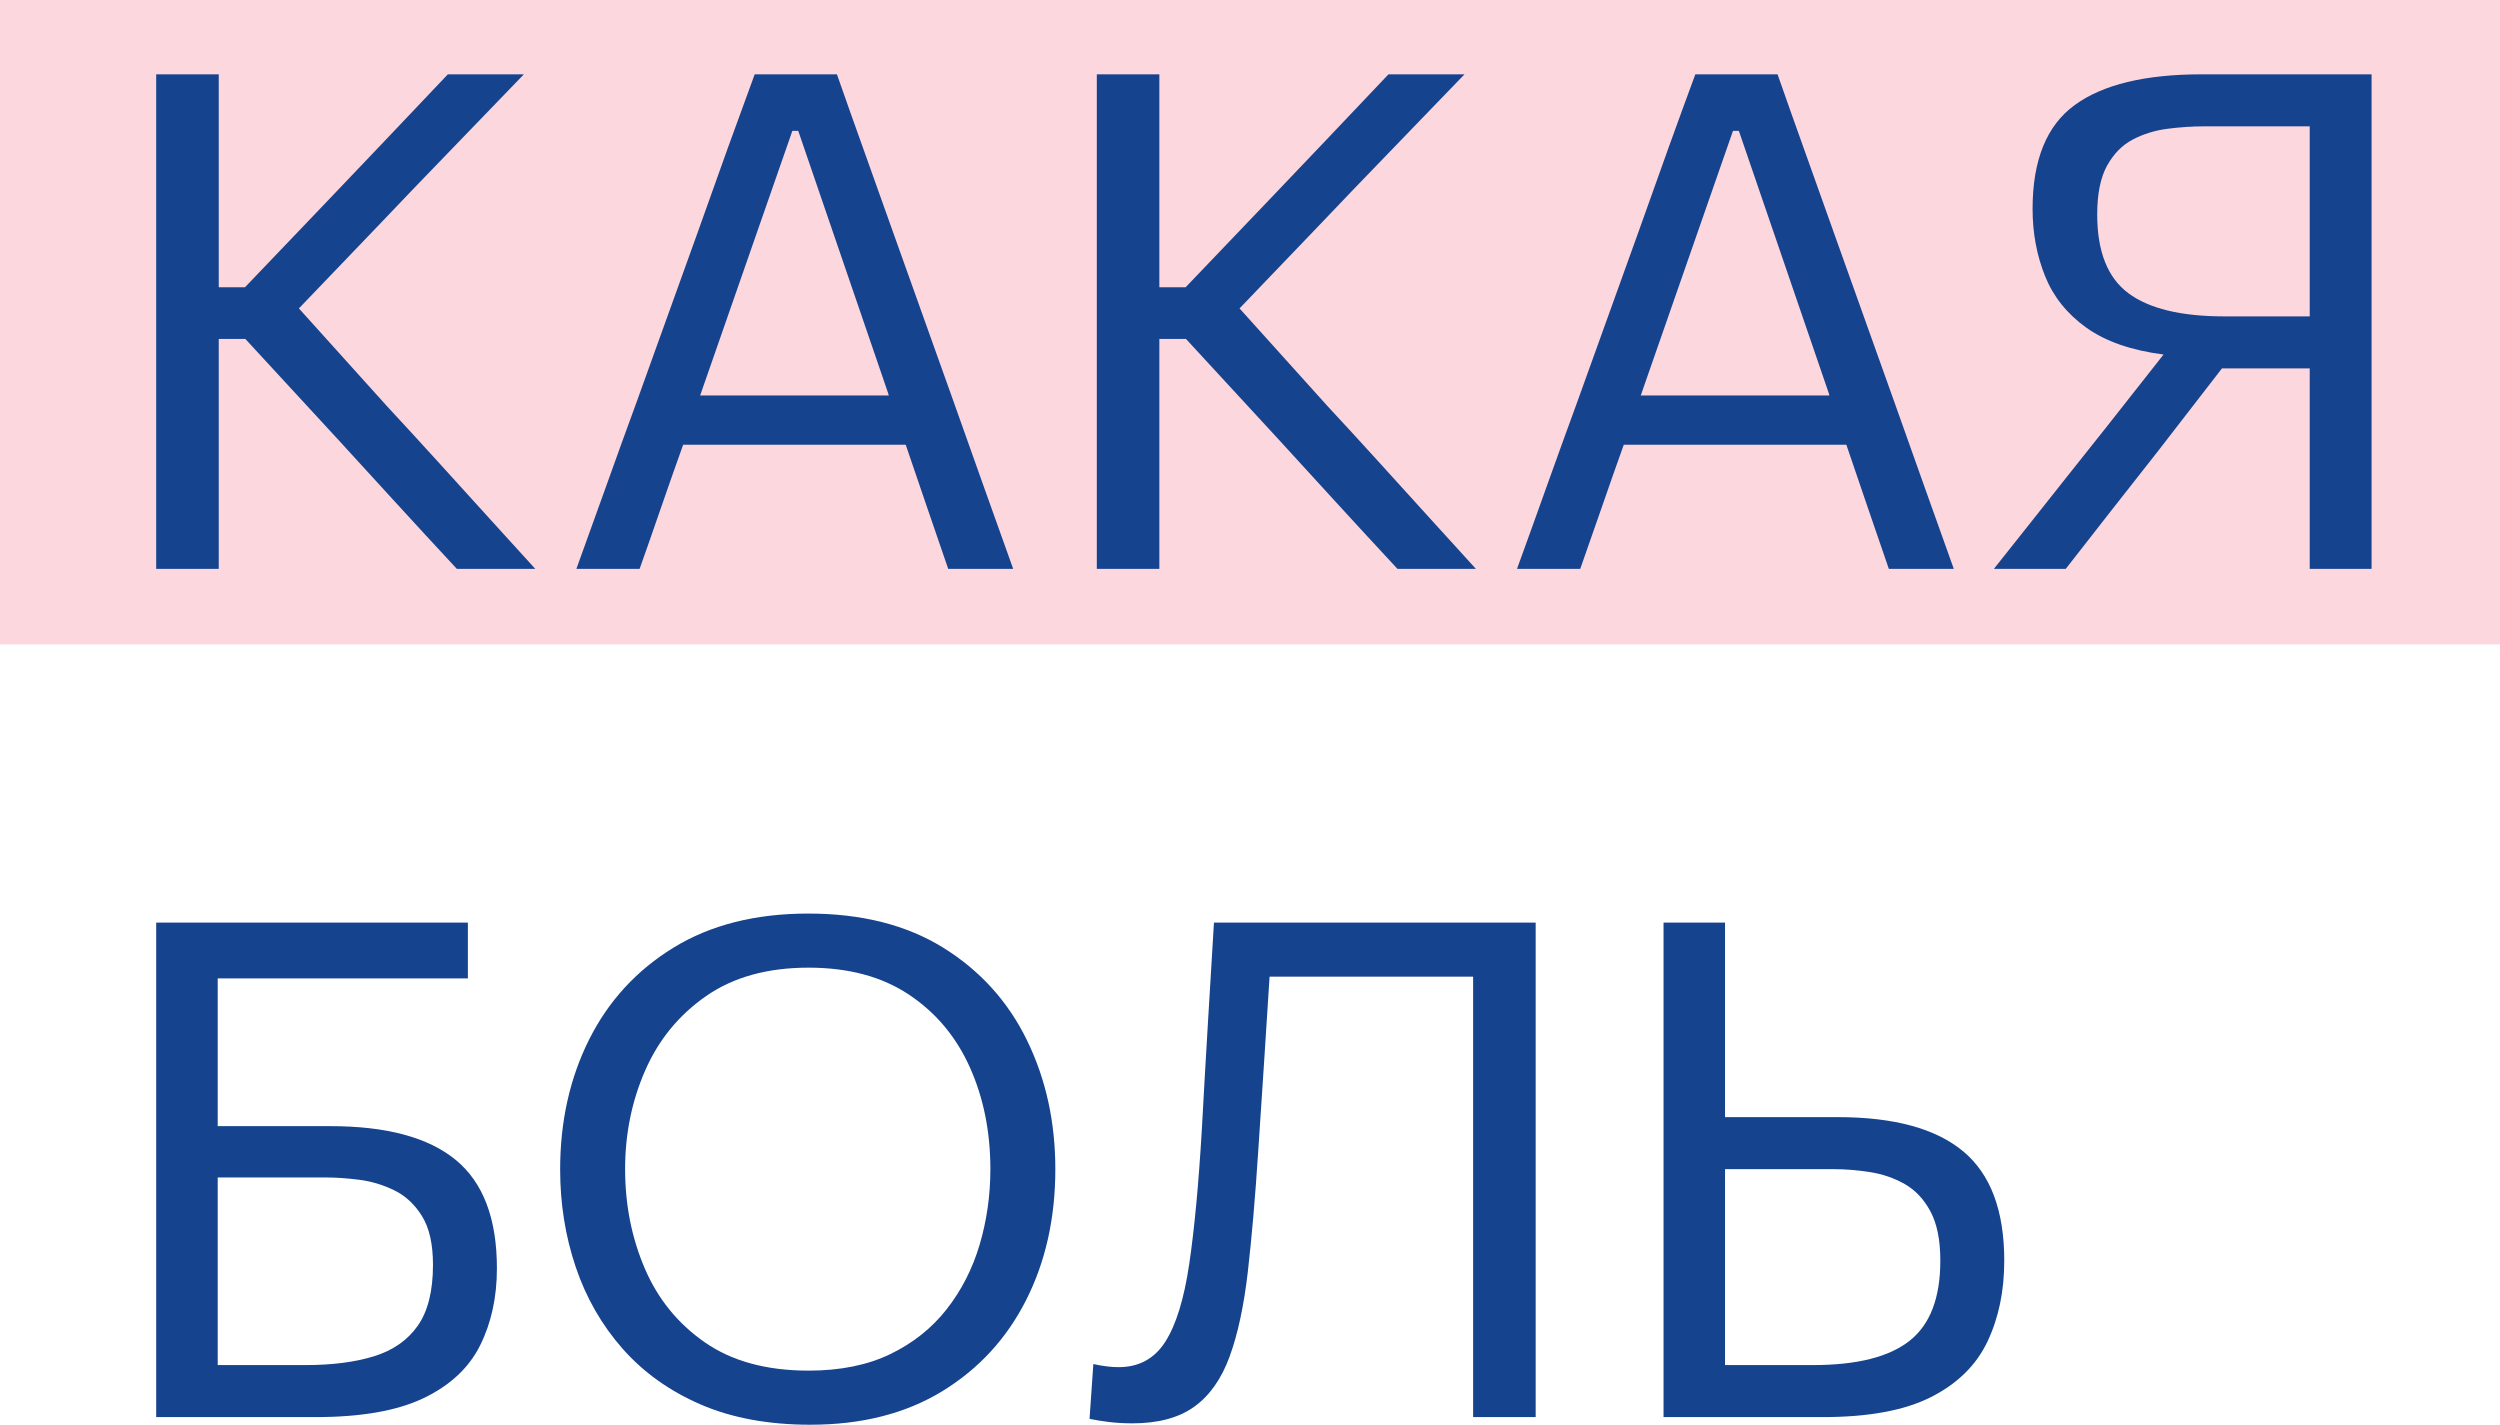 <?xml version="1.0" encoding="UTF-8"?> <svg xmlns="http://www.w3.org/2000/svg" width="186" height="106" viewBox="0 0 186 106" fill="none"><path d="M186 0H0V47.943H186V0Z" fill="#FCD7DE"></path><path d="M11.62 42.323V5.53H16.274V21.372H18.227L24.269 15.051C25.675 13.572 27.076 12.101 28.473 10.639C29.87 9.177 31.485 7.474 33.319 5.53H38.975C37.09 7.491 35.248 9.4 33.448 11.258C31.648 13.116 29.866 14.973 28.1 16.831L22.238 22.946L28.769 30.196C29.951 31.469 31.211 32.841 32.548 34.312C33.885 35.782 35.187 37.218 36.456 38.62C37.724 40.022 38.847 41.257 39.824 42.323H33.988C32.342 40.551 30.808 38.887 29.386 37.331C27.963 35.773 26.575 34.256 25.221 32.776L18.253 25.216H16.274V42.323H11.62Z" fill="#16438E"></path><path d="M42.883 42.323C43.603 40.345 44.352 38.264 45.132 36.079C45.912 33.895 46.662 31.822 47.382 29.861L51.933 17.218C52.739 14.947 53.471 12.897 54.13 11.065C54.791 9.233 55.464 7.388 56.149 5.53H62.268C62.937 7.439 63.596 9.301 64.248 11.116C64.899 12.931 65.627 14.973 66.433 17.244L70.958 29.912C71.678 31.942 72.419 34.028 73.181 36.169C73.945 38.311 74.677 40.362 75.38 42.323H70.547C70.032 40.826 69.505 39.291 68.965 37.718C68.425 36.144 67.899 34.6 67.384 33.086H50.827C50.279 34.617 49.734 36.165 49.194 37.73C48.655 39.296 48.119 40.826 47.588 42.323H42.883ZM52.216 29.061C52.181 29.182 52.138 29.302 52.087 29.422H66.125L66.073 29.241L59.389 9.736H58.952L52.216 29.061Z" fill="#16438E"></path><path d="M81.603 42.323V5.53H86.256V21.372H88.21L94.252 15.051C95.657 13.572 97.059 12.101 98.455 10.639C99.852 9.177 101.467 7.474 103.302 5.53H108.958C107.072 7.491 105.23 9.4 103.43 11.258C101.631 13.116 99.848 14.973 98.082 16.831L92.221 22.946L98.751 30.196C99.934 31.469 101.193 32.841 102.53 34.312C103.867 35.782 105.17 37.218 106.438 38.62C107.707 40.022 108.829 41.257 109.806 42.323H103.97C102.325 40.551 100.791 38.887 99.368 37.331C97.945 35.773 96.557 34.256 95.203 32.776L88.236 25.216H86.256V42.323H81.603Z" fill="#16438E"></path><path d="M112.865 42.323C113.585 40.345 114.335 38.264 115.114 36.079C115.895 33.895 116.645 31.822 117.364 29.861L121.915 17.218C122.721 14.947 123.453 12.897 124.113 11.065C124.773 9.233 125.446 7.388 126.132 5.53H132.25C132.919 7.439 133.578 9.301 134.23 11.116C134.882 12.931 135.61 14.973 136.415 17.244L140.94 29.912C141.66 31.942 142.401 34.028 143.164 36.169C143.927 38.311 144.659 40.362 145.362 42.323H140.529C140.015 40.826 139.487 39.291 138.947 37.718C138.408 36.144 137.881 34.6 137.367 33.086H120.81C120.261 34.617 119.716 36.165 119.177 37.73C118.637 39.296 118.101 40.826 117.57 42.323H112.865ZM122.198 29.061C122.163 29.182 122.121 29.302 122.069 29.422H136.107L136.056 29.241L129.371 9.736H128.934L122.198 29.061Z" fill="#16438E"></path><path d="M148.345 42.323C149.099 41.377 149.956 40.298 150.916 39.085C151.876 37.872 152.856 36.634 153.859 35.37C154.862 34.105 155.809 32.914 156.7 31.796L160.968 26.377C158.568 26.068 156.653 25.401 155.222 24.378C153.791 23.354 152.767 22.073 152.15 20.534C151.533 18.994 151.224 17.33 151.224 15.541C151.224 11.912 152.269 9.336 154.361 7.814C156.452 6.291 159.597 5.53 163.796 5.53H176.446V42.323H171.844V27.409H165.313L160.505 33.627C159.426 35.004 158.32 36.41 157.189 37.846C156.058 39.282 154.892 40.775 153.692 42.323H148.345ZM165.493 23.539H171.844V9.4H163.976C163.102 9.4 162.198 9.461 161.263 9.581C160.33 9.702 159.468 9.968 158.68 10.381C157.892 10.793 157.253 11.443 156.764 12.329C156.276 13.214 156.032 14.423 156.032 15.954C156.032 18.706 156.803 20.658 158.346 21.811C159.888 22.964 162.271 23.539 165.493 23.539Z" fill="#16438E"></path><path d="M23.472 105.432H11.62V68.64H34.81V72.794H16.197V83.785H24.578C28.76 83.785 31.871 84.624 33.91 86.301C35.95 87.978 36.97 90.666 36.97 94.364C36.97 96.514 36.554 98.423 35.723 100.092C34.892 101.761 33.495 103.068 31.532 104.013C29.57 104.96 26.883 105.432 23.472 105.432ZM16.197 101.562H22.727C24.715 101.562 26.416 101.343 27.83 100.905C29.244 100.466 30.328 99.709 31.082 98.634C31.837 97.559 32.214 96.05 32.214 94.106C32.214 92.558 31.939 91.345 31.391 90.468C30.843 89.591 30.148 88.95 29.308 88.546C28.469 88.141 27.599 87.883 26.699 87.772C25.799 87.66 24.998 87.604 24.295 87.604H16.197V101.562Z" fill="#16438E"></path><path d="M60.289 106C57.169 106 54.448 105.497 52.126 104.491C49.804 103.485 47.867 102.1 46.315 100.337C44.764 98.574 43.603 96.549 42.832 94.26C42.06 91.973 41.675 89.557 41.675 87.01C41.675 83.433 42.395 80.208 43.834 77.335C45.274 74.463 47.37 72.183 50.12 70.498C52.871 68.812 56.21 67.969 60.135 67.969C64.111 67.969 67.466 68.82 70.2 70.523C72.934 72.226 75.004 74.518 76.409 77.4C77.814 80.281 78.517 83.475 78.517 86.984C78.517 90.615 77.793 93.861 76.344 96.725C74.896 99.589 72.814 101.85 70.097 103.511C67.38 105.17 64.111 106 60.289 106ZM60.16 101.975C62.509 101.975 64.531 101.567 66.228 100.75C67.925 99.932 69.325 98.819 70.431 97.408C71.536 95.998 72.356 94.394 72.887 92.597C73.418 90.799 73.684 88.928 73.684 86.984C73.684 84.198 73.174 81.669 72.153 79.399C71.134 77.128 69.621 75.327 67.616 73.994C65.611 72.66 63.126 71.994 60.16 71.994C57.11 71.994 54.572 72.695 52.55 74.097C50.528 75.499 49.015 77.339 48.012 79.619C47.01 81.897 46.508 84.353 46.508 86.984C46.508 89.634 46.997 92.098 47.974 94.377C48.951 96.656 50.446 98.492 52.46 99.885C54.474 101.278 57.041 101.975 60.16 101.975Z" fill="#16438E"></path><path d="M84.251 105.897C83.633 105.897 83.047 105.863 82.489 105.794C81.932 105.725 81.457 105.648 81.062 105.561L81.345 101.485C82.048 101.64 82.673 101.717 83.222 101.717C84.73 101.717 85.887 101.09 86.693 99.834C87.499 98.578 88.094 96.648 88.479 94.042C88.865 91.436 89.178 88.094 89.418 84.017C89.556 81.472 89.701 78.918 89.855 76.355C90.01 73.792 90.164 71.22 90.318 68.64H114.254V105.432H109.6V72.665H94.457C94.32 74.781 94.183 76.914 94.046 79.064C93.909 81.214 93.763 83.424 93.609 85.695C93.386 89.118 93.129 92.093 92.838 94.622C92.546 97.15 92.096 99.249 91.487 100.917C90.879 102.586 90.001 103.833 88.853 104.658C87.704 105.484 86.17 105.897 84.251 105.897Z" fill="#16438E"></path><path d="M135.619 105.432H123.767V68.64H128.343V83.114H136.724C140.906 83.114 144.017 83.961 146.057 85.656C148.097 87.35 149.117 90.064 149.117 93.796C149.117 96.05 148.701 98.053 147.869 99.808C147.038 101.562 145.641 102.939 143.678 103.936C141.716 104.934 139.029 105.432 135.619 105.432ZM128.343 101.562H134.873C138.147 101.562 140.546 100.961 142.072 99.756C143.598 98.552 144.36 96.566 144.36 93.796C144.36 92.266 144.116 91.044 143.627 90.132C143.139 89.221 142.5 88.542 141.712 88.094C140.924 87.647 140.062 87.35 139.128 87.204C138.194 87.058 137.299 86.985 136.442 86.985H128.343V101.562Z" fill="#16438E"></path></svg> 
